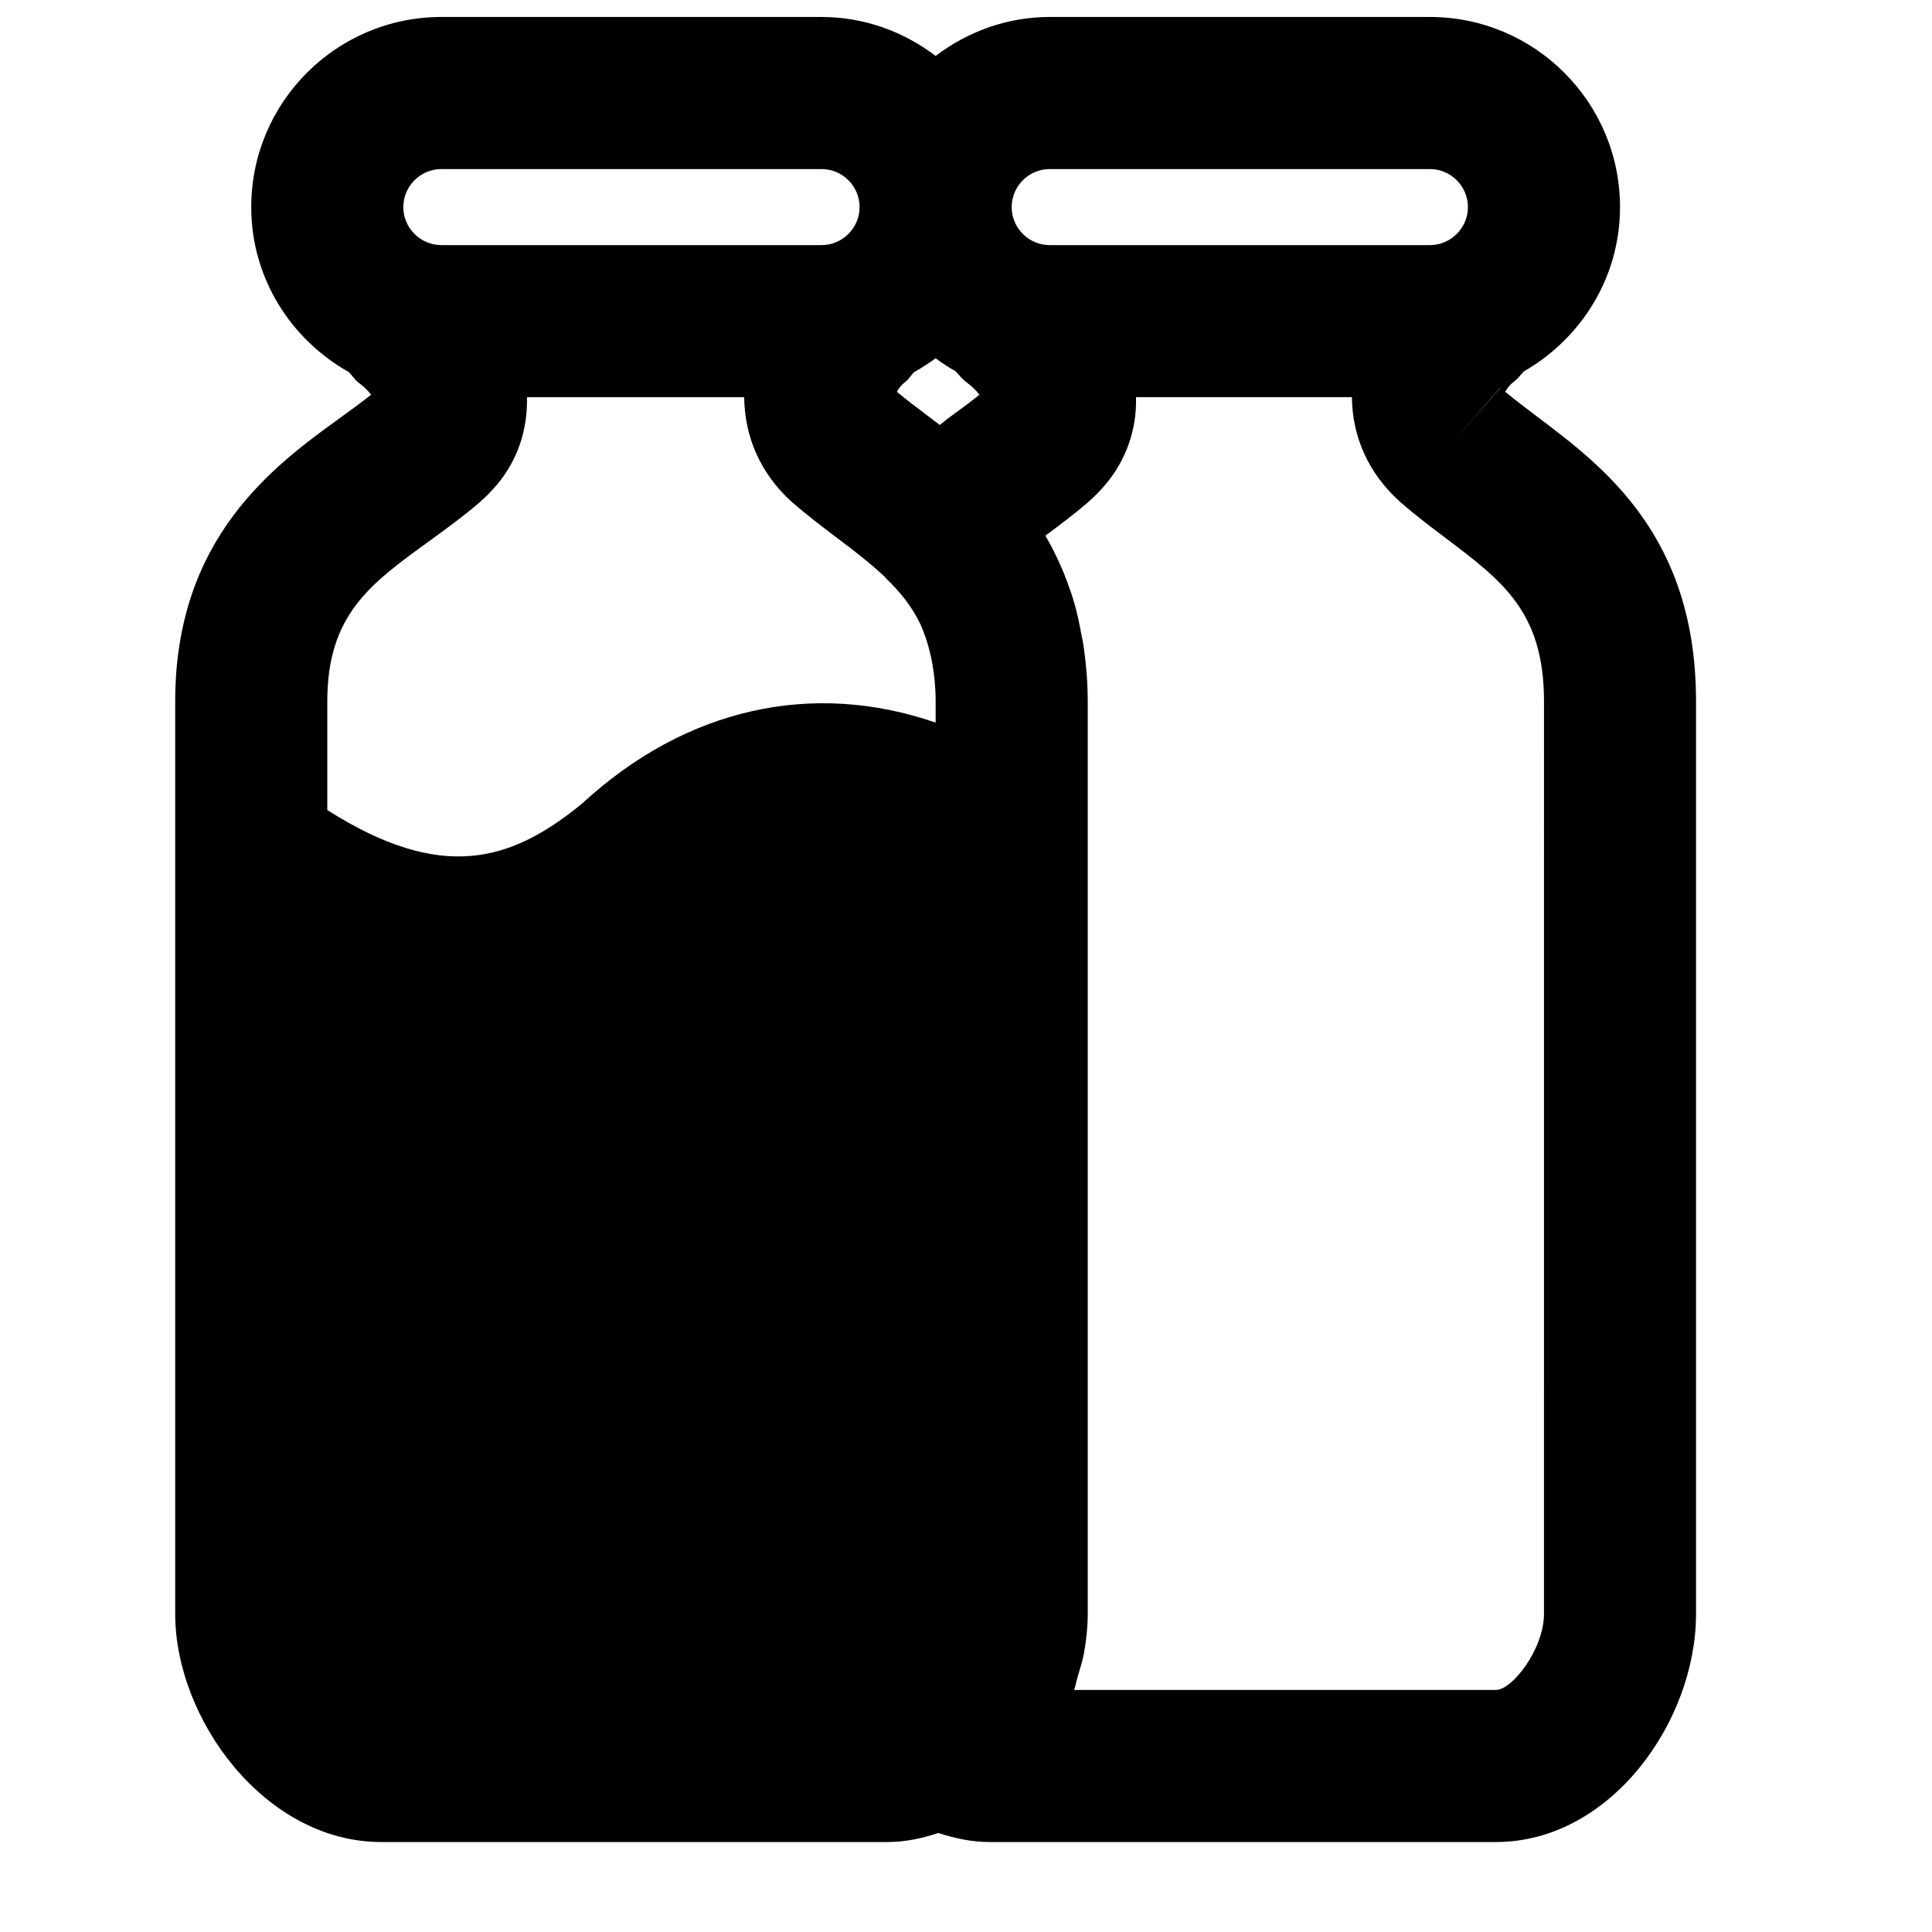 <?xml version="1.0" encoding="UTF-8"?>
<!-- Uploaded to: ICON Repo, www.svgrepo.com, Generator: ICON Repo Mixer Tools -->
<svg width="800px" height="800px" version="1.1" viewBox="144 144 512 512" xmlns="http://www.w3.org/2000/svg">
 <defs>
  <clipPath id="a">
   <path d="m190 148.09h404v484.91h-404z"/>
  </clipPath>
 </defs>
 <g clip-path="url(#a)">
  <path d="m553.17 571.7c0 9.273-8.402 20.152-12.715 20.152h-111.8c0.402-1.129 0.582-2.316 0.926-3.465 0.605-2.094 1.309-4.191 1.691-6.328 0.625-3.445 0.988-6.934 0.988-10.359v-241.83c0-4.836-0.383-9.41-0.988-13.863-0.219-1.652-0.562-3.164-0.863-4.758-0.465-2.438-0.969-4.856-1.633-7.172-0.605-2.117-1.293-4.113-2.016-6.047-0.504-1.352-1.051-2.699-1.633-4.012-1.148-2.598-2.359-5.059-3.707-7.375-0.141-0.223-0.223-0.461-0.363-0.703 3.887-2.863 7.656-5.727 11.184-8.746 1.715-1.492 3.285-3.106 4.637-4.695 5.559-6.531 8.402-14.672 8.18-23.238h57.215c0.098 10.562 4.434 20.215 12.574 27.551 0.078 0.098 0.18 0.18 0.301 0.301 3.75 3.266 7.82 6.348 11.973 9.492 15.133 11.406 26.055 19.629 26.055 43.266zm-295.37-284.33c4.613-3.344 9.086-6.629 13.219-10.176 1.711-1.492 3.285-3.106 4.633-4.695 5.543-6.531 8.203-14.691 8.004-23.238h57.555c0.141 10.539 4.293 20.234 12.633 27.77 3.769 3.285 7.859 6.41 12.055 9.574 4.715 3.547 8.926 6.812 12.613 10.297 0.082 0.082 0.121 0.203 0.203 0.281 3.828 3.668 7.012 7.578 9.309 12.477 0.262 0.543 0.445 1.148 0.688 1.711 0.742 1.836 1.348 3.832 1.832 5.988 0.203 0.863 0.402 1.73 0.562 2.66 0.504 2.981 0.848 6.144 0.848 9.852v5.625c-32.605-11.246-66.121-3.953-93.707 21.461-18.926 15.539-37.305 20.898-67.512 1.711v-28.797c0-22.914 11.348-31.133 27.066-42.5zm3.164-98.566h100.76c5.539 0 10.074 4.535 10.074 10.078 0 5.539-4.535 10.074-10.074 10.074h-100.76c-5.543 0-10.078-4.535-10.078-10.074 0-5.543 4.535-10.078 10.078-10.078zm139.39 56.688c1.352 0.969 2.441 2.117 3.207 3.125-2.602 2.098-5.383 4.113-8.223 6.188-0.766 0.562-1.531 1.25-2.297 1.812-0.949-0.723-1.957-1.512-2.883-2.195-2.902-2.195-5.762-4.332-8.465-6.59 0.383-0.746 1.07-1.754 2.199-2.602 0.945-0.723 1.488-1.73 2.297-2.578 1.992-1.129 3.93-2.336 5.762-3.707 1.691 1.27 3.445 2.398 5.301 3.445 0.969 1.09 1.875 2.215 3.102 3.102zm21.828-56.688h100.76c5.539 0 10.074 4.535 10.074 10.078 0 5.539-4.535 10.074-10.074 10.074h-100.76c-5.543 0-10.078-4.535-10.078-10.074 0-5.543 4.535-10.078 10.078-10.078zm119.46 57.938-13.281 15.137 13.242-15.176c0.02 0 0.039 0.02 0.039 0.039zm9.734 7.68c-2.902-2.219-5.785-4.352-8.465-6.59 0.383-0.746 1.07-1.754 2.199-2.602 1.066-0.805 1.832-1.832 2.719-2.801 15.156-8.703 25.492-24.848 25.492-43.547 0-27.793-22.59-50.383-50.379-50.383h-100.76c-11.387 0-21.785 3.93-30.23 10.32-8.441-6.391-18.844-10.32-30.227-10.32h-100.76c-27.793 0-50.383 22.59-50.383 50.383 0 18.863 10.539 35.145 25.938 43.77 0.887 0.949 1.531 2.055 2.617 2.84 1.352 0.969 2.441 2.117 3.207 3.125-2.602 2.055-5.363 4.051-8.184 6.106-17.41 12.598-43.73 31.68-43.73 75.148v241.83c0 27.973 23.859 60.457 54.594 60.457h134.21c4.715 0 9.148-0.984 13.441-2.398 4.473 1.473 8.988 2.398 13.562 2.398h134.21c30.348 0 53.02-31.918 53.02-60.457v-241.83c0-43.711-24.324-62.066-42.098-75.449z" fill-rule="evenodd"/>
 </g>
</svg>